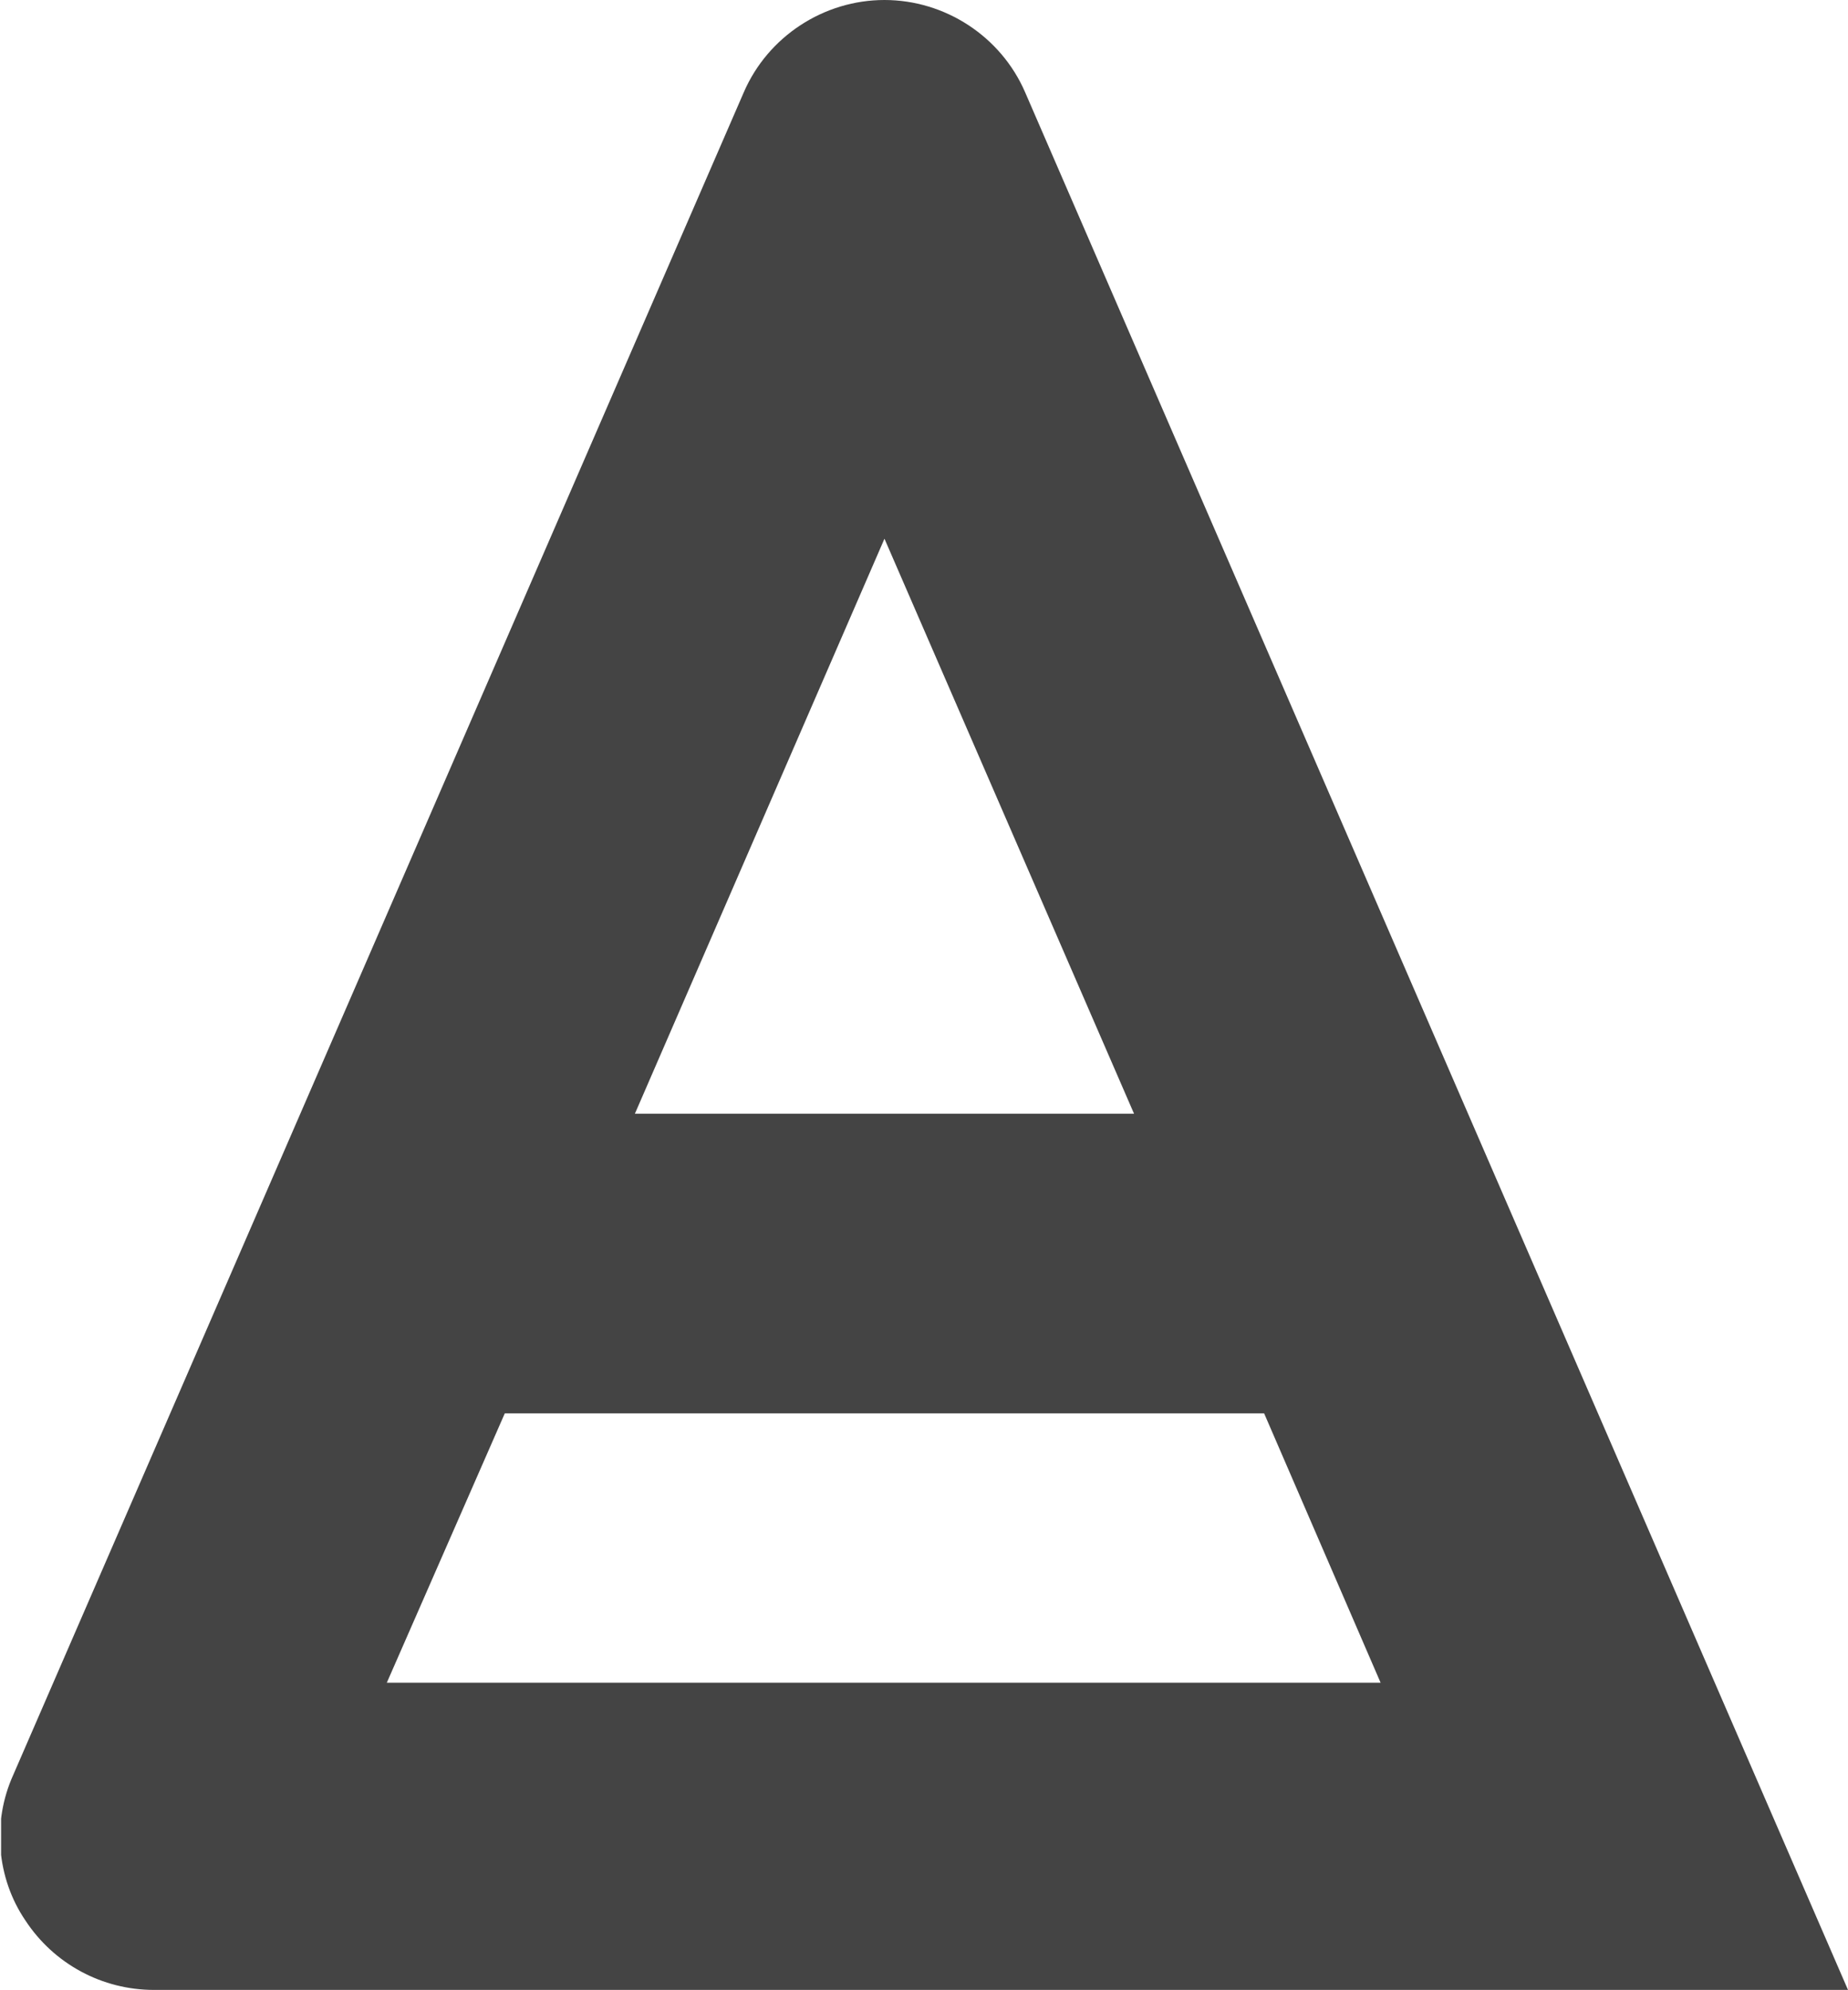 <?xml version="1.0" encoding="UTF-8"?><svg id="a" xmlns="http://www.w3.org/2000/svg" xmlns:xlink="http://www.w3.org/1999/xlink" viewBox="0 0 916.29 986.25"><defs><style>.c{fill:none;}.d{fill:#444;}.e{clip-path:url(#b);}</style><clipPath id="b"><rect class="c" x=".54" width="915.75" height="986.25"/></clipPath></defs><g class="e"><path class="d" d="M250.29,700.5h376.5l57.75,133.5H191.79l58.5-133.5Zm188.25-433.5l123.75,285h-247.5l123.75-285ZM508.29,45.75C496.29,18,468.54,0,438.54,0s-57.75,18-69.75,45.75L6.54,879.75c-10.5,23.25-8.25,51,6,72,14.25,21.75,38.25,34.5,63.75,34.5H916.29L508.29,45.75Z"/></g></svg>
